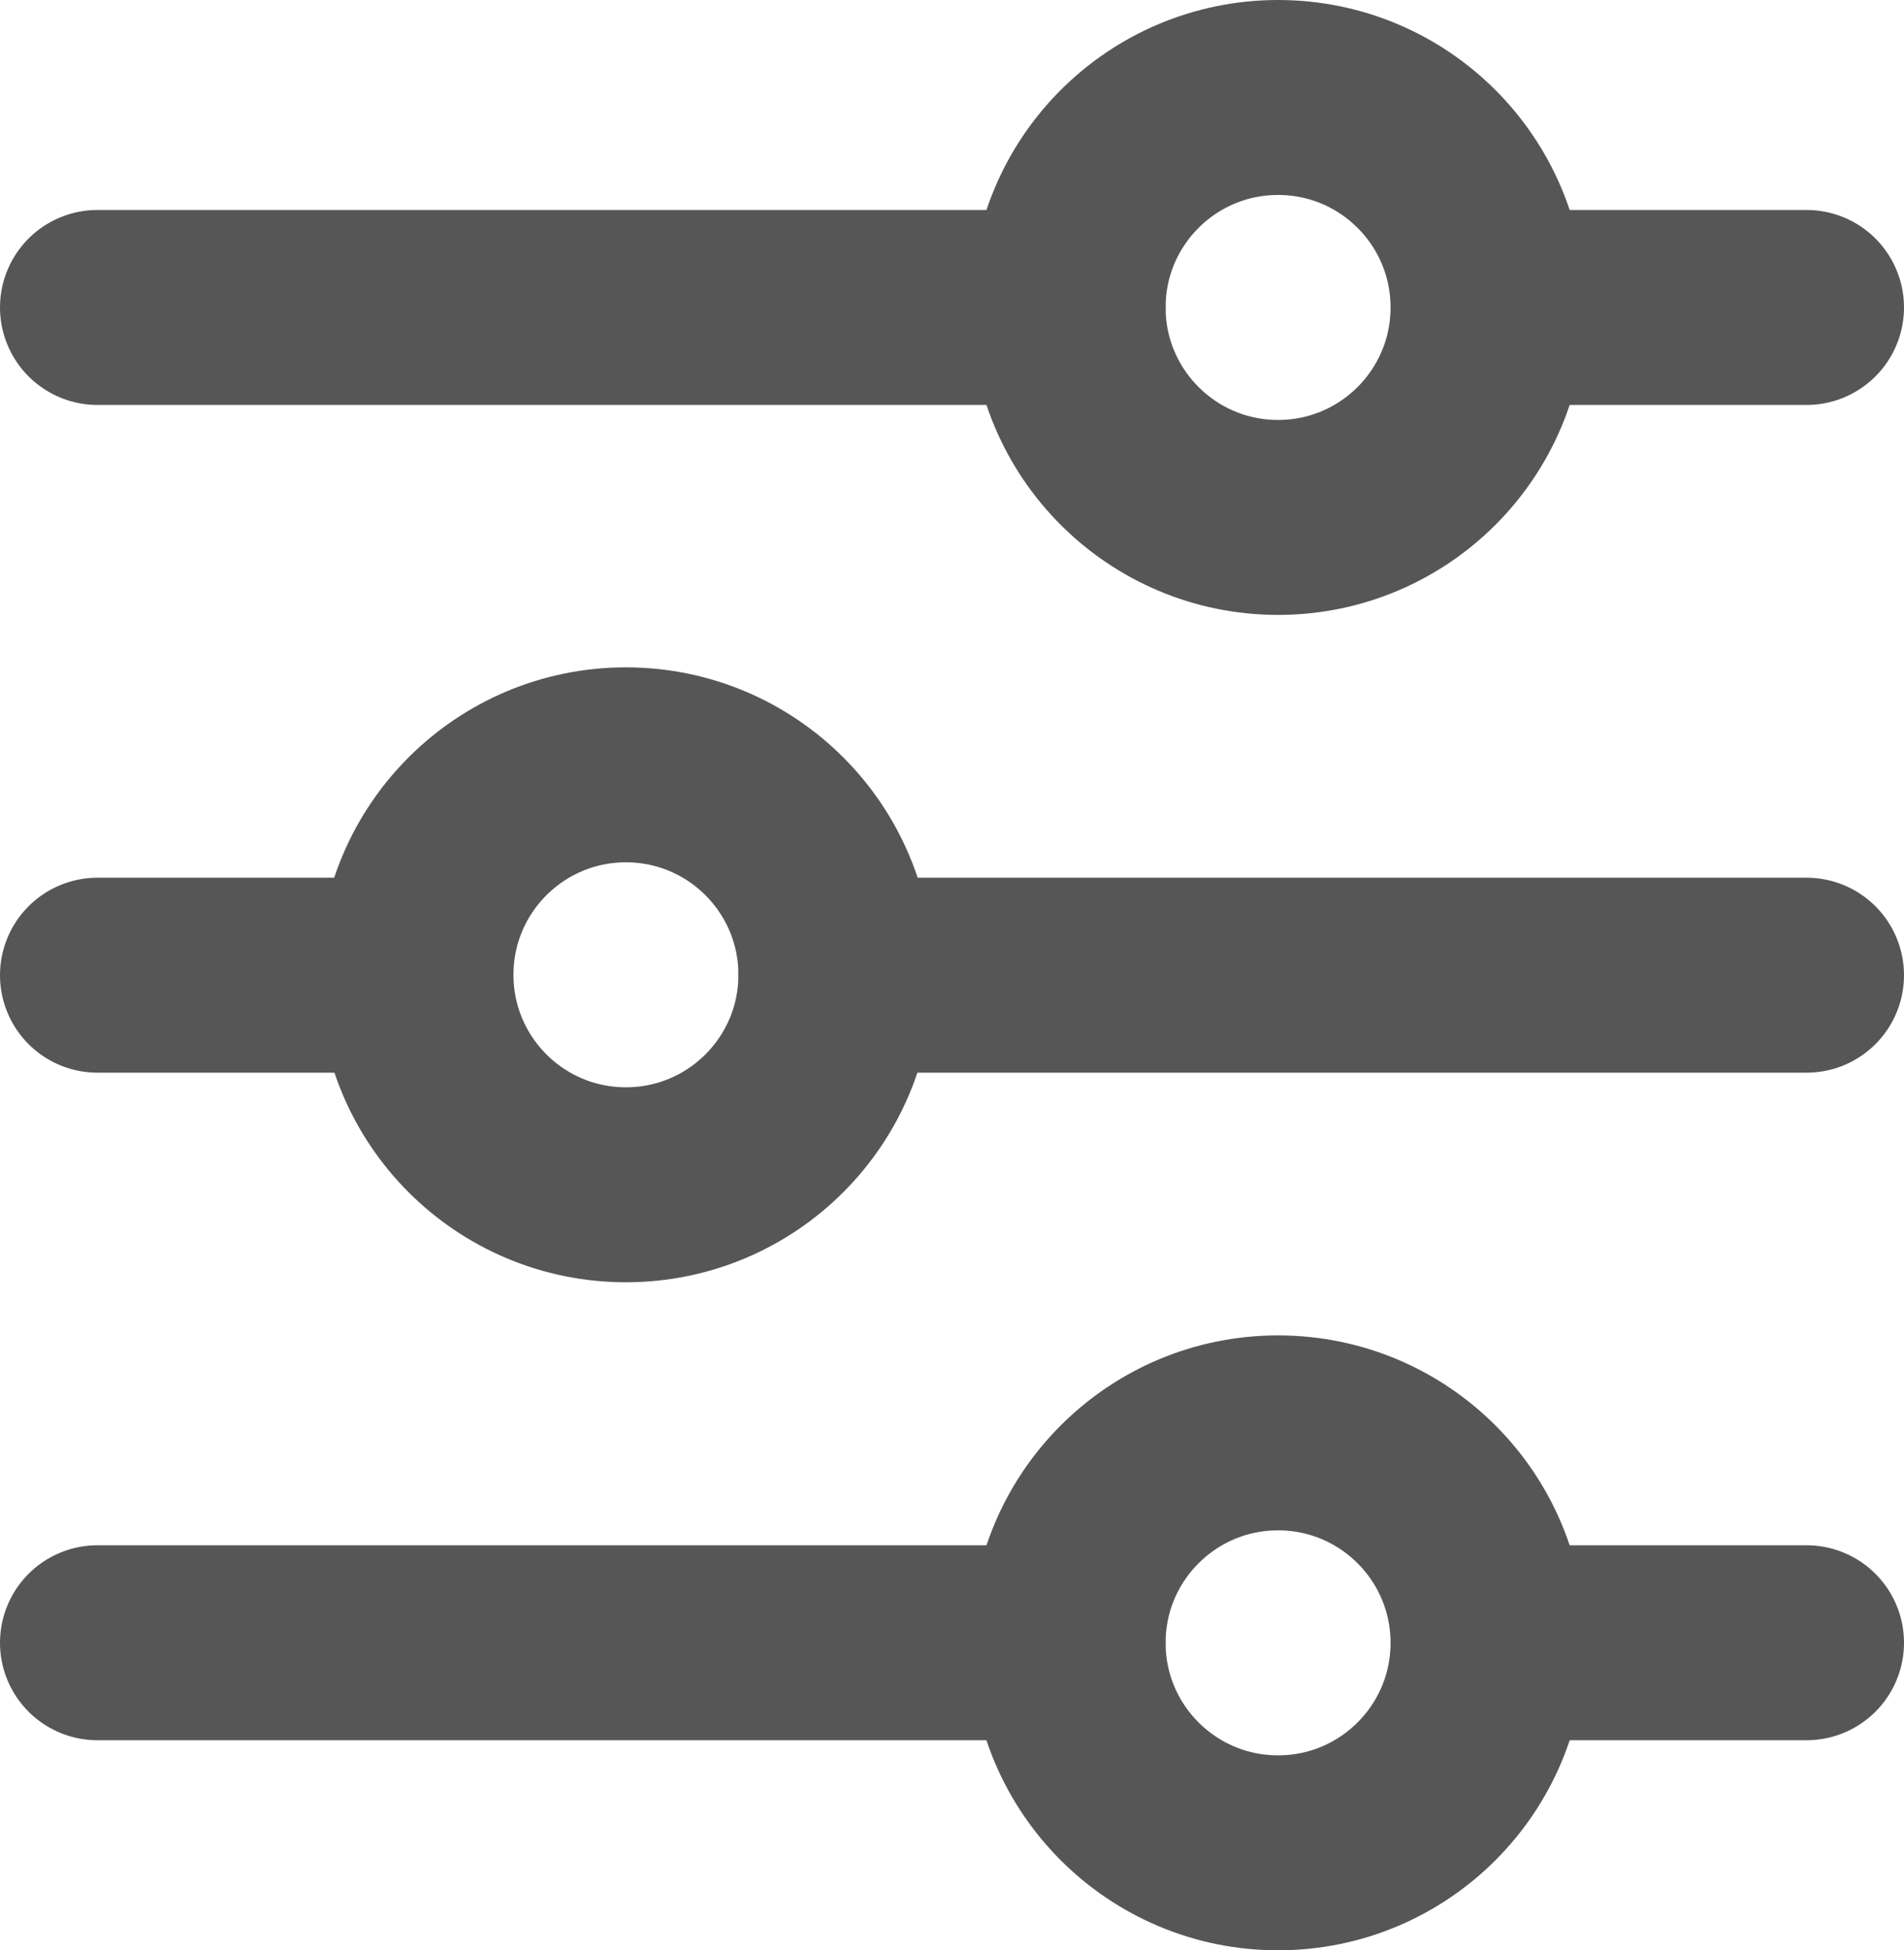 <svg xmlns="http://www.w3.org/2000/svg" width="19.535" height="20.007" viewBox="0 0 19.535 20.007"><defs><style>.a,.b,.d{fill:none;}.a,.b{stroke:#565656;stroke-linecap:round;stroke-width:2px;}.b{stroke-linejoin:round;}.c{stroke:none;}</style></defs><g transform="translate(1)"><path class="a" d="M2.965,0h9.958" transform="translate(-2.965 3.154)"/><path class="a" d="M2.965,0h9.958" transform="translate(-2.965 16.852)"/><path class="a" d="M0,0H9.958" transform="translate(17.535 10.004) rotate(180)"/><line class="b" x2="3" transform="translate(14.535 3.154)"/><line class="b" x2="3" transform="translate(14.535 16.852)"/><line class="b" x2="3" transform="translate(3 10.004) rotate(180)"/><g class="b" transform="translate(8.959)"><circle class="c" cx="3.154" cy="3.154" r="3.154"/><circle class="d" cx="3.154" cy="3.154" r="2.154"/></g><g class="b" transform="translate(8.959 13.699)"><circle class="c" cx="3.154" cy="3.154" r="3.154"/><circle class="d" cx="3.154" cy="3.154" r="2.154"/></g><g class="b" transform="translate(8.576 13.154) rotate(180)"><circle class="c" cx="3.154" cy="3.154" r="3.154"/><circle class="d" cx="3.154" cy="3.154" r="2.154"/></g></g></svg>